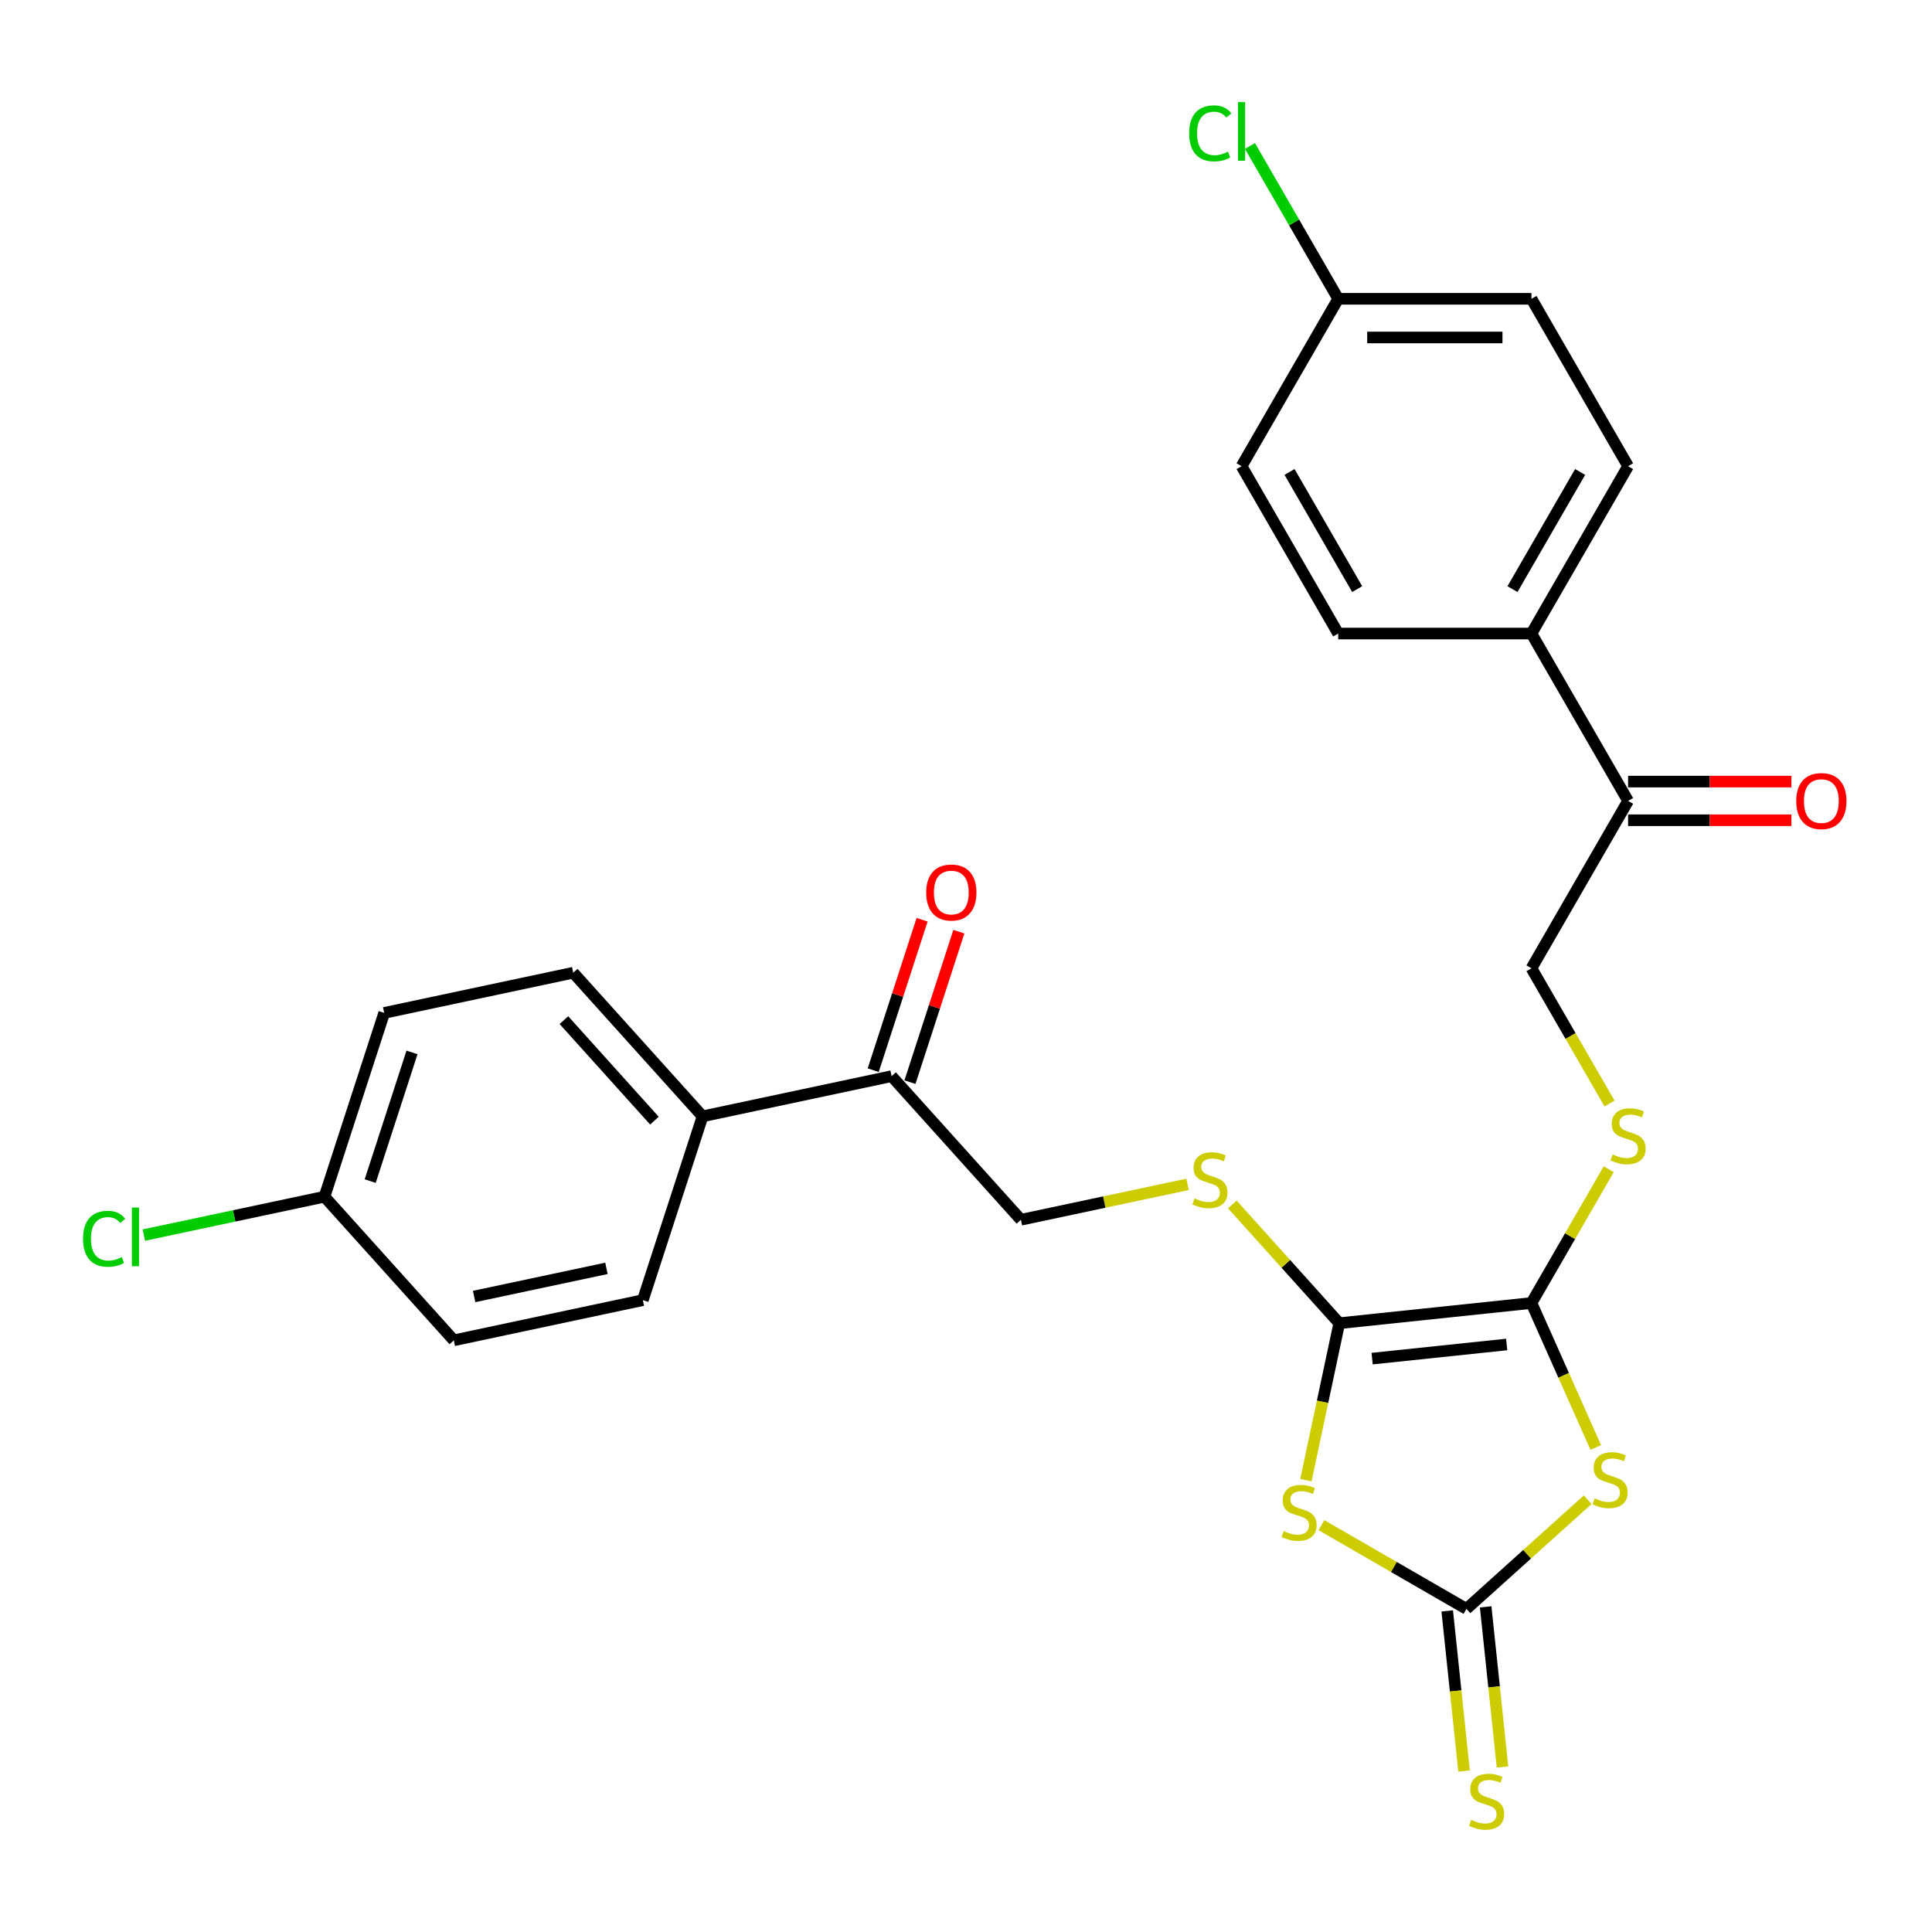 <?xml version='1.0' encoding='iso-8859-1'?>
<svg version='1.1' baseProfile='full'
              xmlns='http://www.w3.org/2000/svg'
                      xmlns:rdkit='http://www.rdkit.org/xml'
                      xmlns:xlink='http://www.w3.org/1999/xlink'
                  xml:space='preserve'
width='1000px' height='1000px' viewBox='0 0 1000 1000'>
<!-- END OF HEADER -->
<rect style='opacity:1.0;fill:#FFFFFF;stroke:none' width='1000' height='1000' x='0' y='0'> </rect>
<path class='bond-2' d='M 825.968,749.201 L 809.325,711.82' style='fill:none;fill-rule:evenodd;stroke:#CCCC00;stroke-width:6px;stroke-linecap:butt;stroke-linejoin:miter;stroke-opacity:1' />
<path class='bond-2' d='M 809.325,711.82 L 792.682,674.439' style='fill:none;fill-rule:evenodd;stroke:#000000;stroke-width:6px;stroke-linecap:butt;stroke-linejoin:miter;stroke-opacity:1' />
<path class='bond-3' d='M 821.787,776.249 L 790.409,804.502' style='fill:none;fill-rule:evenodd;stroke:#CCCC00;stroke-width:6px;stroke-linecap:butt;stroke-linejoin:miter;stroke-opacity:1' />
<path class='bond-3' d='M 790.409,804.502 L 759.031,832.755' style='fill:none;fill-rule:evenodd;stroke:#000000;stroke-width:6px;stroke-linecap:butt;stroke-linejoin:miter;stroke-opacity:1' />
<path class='bond-0' d='M 683.982,789.426 L 721.506,811.091' style='fill:none;fill-rule:evenodd;stroke:#CCCC00;stroke-width:6px;stroke-linecap:butt;stroke-linejoin:miter;stroke-opacity:1' />
<path class='bond-0' d='M 721.506,811.091 L 759.031,832.755' style='fill:none;fill-rule:evenodd;stroke:#000000;stroke-width:6px;stroke-linecap:butt;stroke-linejoin:miter;stroke-opacity:1' />
<path class='bond-27' d='M 675.934,766.119 L 684.567,725.507' style='fill:none;fill-rule:evenodd;stroke:#CCCC00;stroke-width:6px;stroke-linecap:butt;stroke-linejoin:miter;stroke-opacity:1' />
<path class='bond-27' d='M 684.567,725.507 L 693.199,684.895' style='fill:none;fill-rule:evenodd;stroke:#000000;stroke-width:6px;stroke-linecap:butt;stroke-linejoin:miter;stroke-opacity:1' />
<path class='bond-1' d='M 693.199,684.895 L 792.682,674.439' style='fill:none;fill-rule:evenodd;stroke:#000000;stroke-width:6px;stroke-linecap:butt;stroke-linejoin:miter;stroke-opacity:1' />
<path class='bond-1' d='M 710.213,703.223 L 779.851,695.904' style='fill:none;fill-rule:evenodd;stroke:#000000;stroke-width:6px;stroke-linecap:butt;stroke-linejoin:miter;stroke-opacity:1' />
<path class='bond-4' d='M 693.199,684.895 L 665.523,654.157' style='fill:none;fill-rule:evenodd;stroke:#000000;stroke-width:6px;stroke-linecap:butt;stroke-linejoin:miter;stroke-opacity:1' />
<path class='bond-4' d='M 665.523,654.157 L 637.846,623.419' style='fill:none;fill-rule:evenodd;stroke:#CCCC00;stroke-width:6px;stroke-linecap:butt;stroke-linejoin:miter;stroke-opacity:1' />
<path class='bond-5' d='M 792.682,674.439 L 812.672,639.815' style='fill:none;fill-rule:evenodd;stroke:#000000;stroke-width:6px;stroke-linecap:butt;stroke-linejoin:miter;stroke-opacity:1' />
<path class='bond-5' d='M 812.672,639.815 L 832.662,605.191' style='fill:none;fill-rule:evenodd;stroke:#CCCC00;stroke-width:6px;stroke-linecap:butt;stroke-linejoin:miter;stroke-opacity:1' />
<path class='bond-6' d='M 749.082,833.801 L 753.437,875.232' style='fill:none;fill-rule:evenodd;stroke:#000000;stroke-width:6px;stroke-linecap:butt;stroke-linejoin:miter;stroke-opacity:1' />
<path class='bond-6' d='M 753.437,875.232 L 757.792,916.663' style='fill:none;fill-rule:evenodd;stroke:#CCCC00;stroke-width:6px;stroke-linecap:butt;stroke-linejoin:miter;stroke-opacity:1' />
<path class='bond-6' d='M 768.979,831.71 L 773.334,873.141' style='fill:none;fill-rule:evenodd;stroke:#000000;stroke-width:6px;stroke-linecap:butt;stroke-linejoin:miter;stroke-opacity:1' />
<path class='bond-6' d='M 773.334,873.141 L 777.688,914.572' style='fill:none;fill-rule:evenodd;stroke:#CCCC00;stroke-width:6px;stroke-linecap:butt;stroke-linejoin:miter;stroke-opacity:1' />
<path class='bond-11' d='M 614.685,613.019 L 571.553,622.187' style='fill:none;fill-rule:evenodd;stroke:#CCCC00;stroke-width:6px;stroke-linecap:butt;stroke-linejoin:miter;stroke-opacity:1' />
<path class='bond-11' d='M 571.553,622.187 L 528.421,631.355' style='fill:none;fill-rule:evenodd;stroke:#000000;stroke-width:6px;stroke-linecap:butt;stroke-linejoin:miter;stroke-opacity:1' />
<path class='bond-12' d='M 833.101,571.189 L 812.892,536.185' style='fill:none;fill-rule:evenodd;stroke:#CCCC00;stroke-width:6px;stroke-linecap:butt;stroke-linejoin:miter;stroke-opacity:1' />
<path class='bond-12' d='M 812.892,536.185 L 792.682,501.181' style='fill:none;fill-rule:evenodd;stroke:#000000;stroke-width:6px;stroke-linecap:butt;stroke-linejoin:miter;stroke-opacity:1' />
<path class='bond-7' d='M 842.697,414.551 L 792.682,501.181' style='fill:none;fill-rule:evenodd;stroke:#000000;stroke-width:6px;stroke-linecap:butt;stroke-linejoin:miter;stroke-opacity:1' />
<path class='bond-9' d='M 842.697,414.551 L 792.682,327.922' style='fill:none;fill-rule:evenodd;stroke:#000000;stroke-width:6px;stroke-linecap:butt;stroke-linejoin:miter;stroke-opacity:1' />
<path class='bond-14' d='M 842.697,424.554 L 884.962,424.554' style='fill:none;fill-rule:evenodd;stroke:#000000;stroke-width:6px;stroke-linecap:butt;stroke-linejoin:miter;stroke-opacity:1' />
<path class='bond-14' d='M 884.962,424.554 L 927.227,424.554' style='fill:none;fill-rule:evenodd;stroke:#FF0000;stroke-width:6px;stroke-linecap:butt;stroke-linejoin:miter;stroke-opacity:1' />
<path class='bond-14' d='M 842.697,404.548 L 884.962,404.548' style='fill:none;fill-rule:evenodd;stroke:#000000;stroke-width:6px;stroke-linecap:butt;stroke-linejoin:miter;stroke-opacity:1' />
<path class='bond-14' d='M 884.962,404.548 L 927.227,404.548' style='fill:none;fill-rule:evenodd;stroke:#FF0000;stroke-width:6px;stroke-linecap:butt;stroke-linejoin:miter;stroke-opacity:1' />
<path class='bond-8' d='M 461.487,557.018 L 528.421,631.355' style='fill:none;fill-rule:evenodd;stroke:#000000;stroke-width:6px;stroke-linecap:butt;stroke-linejoin:miter;stroke-opacity:1' />
<path class='bond-10' d='M 461.487,557.018 L 363.642,577.815' style='fill:none;fill-rule:evenodd;stroke:#000000;stroke-width:6px;stroke-linecap:butt;stroke-linejoin:miter;stroke-opacity:1' />
<path class='bond-13' d='M 471,560.109 L 483.652,521.172' style='fill:none;fill-rule:evenodd;stroke:#000000;stroke-width:6px;stroke-linecap:butt;stroke-linejoin:miter;stroke-opacity:1' />
<path class='bond-13' d='M 483.652,521.172 L 496.303,482.235' style='fill:none;fill-rule:evenodd;stroke:#FF0000;stroke-width:6px;stroke-linecap:butt;stroke-linejoin:miter;stroke-opacity:1' />
<path class='bond-13' d='M 451.973,553.927 L 464.625,514.99' style='fill:none;fill-rule:evenodd;stroke:#000000;stroke-width:6px;stroke-linecap:butt;stroke-linejoin:miter;stroke-opacity:1' />
<path class='bond-13' d='M 464.625,514.99 L 477.276,476.053' style='fill:none;fill-rule:evenodd;stroke:#FF0000;stroke-width:6px;stroke-linecap:butt;stroke-linejoin:miter;stroke-opacity:1' />
<path class='bond-15' d='M 792.682,327.922 L 842.697,241.293' style='fill:none;fill-rule:evenodd;stroke:#000000;stroke-width:6px;stroke-linecap:butt;stroke-linejoin:miter;stroke-opacity:1' />
<path class='bond-15' d='M 782.858,304.925 L 817.869,244.284' style='fill:none;fill-rule:evenodd;stroke:#000000;stroke-width:6px;stroke-linecap:butt;stroke-linejoin:miter;stroke-opacity:1' />
<path class='bond-16' d='M 792.682,327.922 L 692.651,327.922' style='fill:none;fill-rule:evenodd;stroke:#000000;stroke-width:6px;stroke-linecap:butt;stroke-linejoin:miter;stroke-opacity:1' />
<path class='bond-17' d='M 363.642,577.815 L 296.708,503.478' style='fill:none;fill-rule:evenodd;stroke:#000000;stroke-width:6px;stroke-linecap:butt;stroke-linejoin:miter;stroke-opacity:1' />
<path class='bond-17' d='M 338.735,580.052 L 291.881,528.015' style='fill:none;fill-rule:evenodd;stroke:#000000;stroke-width:6px;stroke-linecap:butt;stroke-linejoin:miter;stroke-opacity:1' />
<path class='bond-18' d='M 363.642,577.815 L 332.731,672.95' style='fill:none;fill-rule:evenodd;stroke:#000000;stroke-width:6px;stroke-linecap:butt;stroke-linejoin:miter;stroke-opacity:1' />
<path class='bond-21' d='M 842.697,241.293 L 792.682,154.664' style='fill:none;fill-rule:evenodd;stroke:#000000;stroke-width:6px;stroke-linecap:butt;stroke-linejoin:miter;stroke-opacity:1' />
<path class='bond-24' d='M 692.651,327.922 L 642.636,241.293' style='fill:none;fill-rule:evenodd;stroke:#000000;stroke-width:6px;stroke-linecap:butt;stroke-linejoin:miter;stroke-opacity:1' />
<path class='bond-24' d='M 702.475,304.925 L 667.464,244.284' style='fill:none;fill-rule:evenodd;stroke:#000000;stroke-width:6px;stroke-linecap:butt;stroke-linejoin:miter;stroke-opacity:1' />
<path class='bond-22' d='M 296.708,503.478 L 198.864,524.276' style='fill:none;fill-rule:evenodd;stroke:#000000;stroke-width:6px;stroke-linecap:butt;stroke-linejoin:miter;stroke-opacity:1' />
<path class='bond-23' d='M 332.731,672.95 L 234.886,693.748' style='fill:none;fill-rule:evenodd;stroke:#000000;stroke-width:6px;stroke-linecap:butt;stroke-linejoin:miter;stroke-opacity:1' />
<path class='bond-23' d='M 313.895,656.501 L 245.403,671.059' style='fill:none;fill-rule:evenodd;stroke:#000000;stroke-width:6px;stroke-linecap:butt;stroke-linejoin:miter;stroke-opacity:1' />
<path class='bond-19' d='M 167.952,619.411 L 234.886,693.748' style='fill:none;fill-rule:evenodd;stroke:#000000;stroke-width:6px;stroke-linecap:butt;stroke-linejoin:miter;stroke-opacity:1' />
<path class='bond-25' d='M 167.952,619.411 L 121.2,629.348' style='fill:none;fill-rule:evenodd;stroke:#000000;stroke-width:6px;stroke-linecap:butt;stroke-linejoin:miter;stroke-opacity:1' />
<path class='bond-25' d='M 121.2,629.348 L 74.448,639.285' style='fill:none;fill-rule:evenodd;stroke:#00CC00;stroke-width:6px;stroke-linecap:butt;stroke-linejoin:miter;stroke-opacity:1' />
<path class='bond-29' d='M 167.952,619.411 L 198.864,524.276' style='fill:none;fill-rule:evenodd;stroke:#000000;stroke-width:6px;stroke-linecap:butt;stroke-linejoin:miter;stroke-opacity:1' />
<path class='bond-29' d='M 191.616,611.323 L 213.254,544.728' style='fill:none;fill-rule:evenodd;stroke:#000000;stroke-width:6px;stroke-linecap:butt;stroke-linejoin:miter;stroke-opacity:1' />
<path class='bond-20' d='M 692.651,154.664 L 642.636,241.293' style='fill:none;fill-rule:evenodd;stroke:#000000;stroke-width:6px;stroke-linecap:butt;stroke-linejoin:miter;stroke-opacity:1' />
<path class='bond-26' d='M 692.651,154.664 L 669.814,115.108' style='fill:none;fill-rule:evenodd;stroke:#000000;stroke-width:6px;stroke-linecap:butt;stroke-linejoin:miter;stroke-opacity:1' />
<path class='bond-26' d='M 669.814,115.108 L 646.976,75.553' style='fill:none;fill-rule:evenodd;stroke:#00CC00;stroke-width:6px;stroke-linecap:butt;stroke-linejoin:miter;stroke-opacity:1' />
<path class='bond-28' d='M 692.651,154.664 L 792.682,154.664' style='fill:none;fill-rule:evenodd;stroke:#000000;stroke-width:6px;stroke-linecap:butt;stroke-linejoin:miter;stroke-opacity:1' />
<path class='bond-28' d='M 707.656,174.67 L 777.677,174.67' style='fill:none;fill-rule:evenodd;stroke:#000000;stroke-width:6px;stroke-linecap:butt;stroke-linejoin:miter;stroke-opacity:1' />
<path  class='atom-0' d='M 825.368 775.542
Q 825.688 775.662, 827.008 776.222
Q 828.328 776.782, 829.768 777.142
Q 831.248 777.462, 832.688 777.462
Q 835.368 777.462, 836.928 776.182
Q 838.488 774.862, 838.488 772.582
Q 838.488 771.022, 837.688 770.062
Q 836.928 769.102, 835.728 768.582
Q 834.528 768.062, 832.528 767.462
Q 830.008 766.702, 828.488 765.982
Q 827.008 765.262, 825.928 763.742
Q 824.888 762.222, 824.888 759.662
Q 824.888 756.102, 827.288 753.902
Q 829.728 751.702, 834.528 751.702
Q 837.808 751.702, 841.528 753.262
L 840.608 756.342
Q 837.208 754.942, 834.648 754.942
Q 831.888 754.942, 830.368 756.102
Q 828.848 757.222, 828.888 759.182
Q 828.888 760.702, 829.648 761.622
Q 830.448 762.542, 831.568 763.062
Q 832.728 763.582, 834.648 764.182
Q 837.208 764.982, 838.728 765.782
Q 840.248 766.582, 841.328 768.222
Q 842.448 769.822, 842.448 772.582
Q 842.448 776.502, 839.808 778.622
Q 837.208 780.702, 832.848 780.702
Q 830.328 780.702, 828.408 780.142
Q 826.528 779.622, 824.288 778.702
L 825.368 775.542
' fill='#CCCC00'/>
<path  class='atom-1' d='M 664.402 792.46
Q 664.722 792.58, 666.042 793.14
Q 667.362 793.7, 668.802 794.06
Q 670.282 794.38, 671.722 794.38
Q 674.402 794.38, 675.962 793.1
Q 677.522 791.78, 677.522 789.5
Q 677.522 787.94, 676.722 786.98
Q 675.962 786.02, 674.762 785.5
Q 673.562 784.98, 671.562 784.38
Q 669.042 783.62, 667.522 782.9
Q 666.042 782.18, 664.962 780.66
Q 663.922 779.14, 663.922 776.58
Q 663.922 773.02, 666.322 770.82
Q 668.762 768.62, 673.562 768.62
Q 676.842 768.62, 680.562 770.18
L 679.642 773.26
Q 676.242 771.86, 673.682 771.86
Q 670.922 771.86, 669.402 773.02
Q 667.882 774.14, 667.922 776.1
Q 667.922 777.62, 668.682 778.54
Q 669.482 779.46, 670.602 779.98
Q 671.762 780.5, 673.682 781.1
Q 676.242 781.9, 677.762 782.7
Q 679.282 783.5, 680.362 785.14
Q 681.482 786.74, 681.482 789.5
Q 681.482 793.42, 678.842 795.54
Q 676.242 797.62, 671.882 797.62
Q 669.362 797.62, 667.442 797.06
Q 665.562 796.54, 663.322 795.62
L 664.402 792.46
' fill='#CCCC00'/>
<path  class='atom-5' d='M 618.265 620.278
Q 618.585 620.398, 619.905 620.958
Q 621.225 621.518, 622.665 621.878
Q 624.145 622.198, 625.585 622.198
Q 628.265 622.198, 629.825 620.918
Q 631.385 619.598, 631.385 617.318
Q 631.385 615.758, 630.585 614.798
Q 629.825 613.838, 628.625 613.318
Q 627.425 612.798, 625.425 612.198
Q 622.905 611.438, 621.385 610.718
Q 619.905 609.998, 618.825 608.478
Q 617.785 606.958, 617.785 604.398
Q 617.785 600.838, 620.185 598.638
Q 622.625 596.438, 627.425 596.438
Q 630.705 596.438, 634.425 597.998
L 633.505 601.078
Q 630.105 599.678, 627.545 599.678
Q 624.785 599.678, 623.265 600.838
Q 621.745 601.958, 621.785 603.918
Q 621.785 605.438, 622.545 606.358
Q 623.345 607.278, 624.465 607.798
Q 625.625 608.318, 627.545 608.918
Q 630.105 609.718, 631.625 610.518
Q 633.145 611.318, 634.225 612.958
Q 635.345 614.558, 635.345 617.318
Q 635.345 621.238, 632.705 623.358
Q 630.105 625.438, 625.745 625.438
Q 623.225 625.438, 621.305 624.878
Q 619.425 624.358, 617.185 623.438
L 618.265 620.278
' fill='#CCCC00'/>
<path  class='atom-6' d='M 834.697 597.53
Q 835.017 597.65, 836.337 598.21
Q 837.657 598.77, 839.097 599.13
Q 840.577 599.45, 842.017 599.45
Q 844.697 599.45, 846.257 598.17
Q 847.817 596.85, 847.817 594.57
Q 847.817 593.01, 847.017 592.05
Q 846.257 591.09, 845.057 590.57
Q 843.857 590.05, 841.857 589.45
Q 839.337 588.69, 837.817 587.97
Q 836.337 587.25, 835.257 585.73
Q 834.217 584.21, 834.217 581.65
Q 834.217 578.09, 836.617 575.89
Q 839.057 573.69, 843.857 573.69
Q 847.137 573.69, 850.857 575.25
L 849.937 578.33
Q 846.537 576.93, 843.977 576.93
Q 841.217 576.93, 839.697 578.09
Q 838.177 579.21, 838.217 581.17
Q 838.217 582.69, 838.977 583.61
Q 839.777 584.53, 840.897 585.05
Q 842.057 585.57, 843.977 586.17
Q 846.537 586.97, 848.057 587.77
Q 849.577 588.57, 850.657 590.21
Q 851.777 591.81, 851.777 594.57
Q 851.777 598.49, 849.137 600.61
Q 846.537 602.69, 842.177 602.69
Q 839.657 602.69, 837.737 602.13
Q 835.857 601.61, 833.617 600.69
L 834.697 597.53
' fill='#CCCC00'/>
<path  class='atom-7' d='M 761.487 941.958
Q 761.807 942.078, 763.127 942.638
Q 764.447 943.198, 765.887 943.558
Q 767.367 943.878, 768.807 943.878
Q 771.487 943.878, 773.047 942.598
Q 774.607 941.278, 774.607 938.998
Q 774.607 937.438, 773.807 936.478
Q 773.047 935.518, 771.847 934.998
Q 770.647 934.478, 768.647 933.878
Q 766.127 933.118, 764.607 932.398
Q 763.127 931.678, 762.047 930.158
Q 761.007 928.638, 761.007 926.078
Q 761.007 922.518, 763.407 920.318
Q 765.847 918.118, 770.647 918.118
Q 773.927 918.118, 777.647 919.678
L 776.727 922.758
Q 773.327 921.358, 770.767 921.358
Q 768.007 921.358, 766.487 922.518
Q 764.967 923.638, 765.007 925.598
Q 765.007 927.118, 765.767 928.038
Q 766.567 928.958, 767.687 929.478
Q 768.847 929.998, 770.767 930.598
Q 773.327 931.398, 774.847 932.198
Q 776.367 932.998, 777.447 934.638
Q 778.567 936.238, 778.567 938.998
Q 778.567 942.918, 775.927 945.038
Q 773.327 947.118, 768.967 947.118
Q 766.447 947.118, 764.527 946.558
Q 762.647 946.038, 760.407 945.118
L 761.487 941.958
' fill='#CCCC00'/>
<path  class='atom-14' d='M 479.398 461.963
Q 479.398 455.163, 482.758 451.363
Q 486.118 447.563, 492.398 447.563
Q 498.678 447.563, 502.038 451.363
Q 505.398 455.163, 505.398 461.963
Q 505.398 468.843, 501.998 472.763
Q 498.598 476.643, 492.398 476.643
Q 486.158 476.643, 482.758 472.763
Q 479.398 468.883, 479.398 461.963
M 492.398 473.443
Q 496.718 473.443, 499.038 470.563
Q 501.398 467.643, 501.398 461.963
Q 501.398 456.403, 499.038 453.603
Q 496.718 450.763, 492.398 450.763
Q 488.078 450.763, 485.718 453.563
Q 483.398 456.363, 483.398 461.963
Q 483.398 467.683, 485.718 470.563
Q 488.078 473.443, 492.398 473.443
' fill='#FF0000'/>
<path  class='atom-15' d='M 929.728 414.631
Q 929.728 407.831, 933.088 404.031
Q 936.448 400.231, 942.728 400.231
Q 949.008 400.231, 952.368 404.031
Q 955.728 407.831, 955.728 414.631
Q 955.728 421.511, 952.328 425.431
Q 948.928 429.311, 942.728 429.311
Q 936.488 429.311, 933.088 425.431
Q 929.728 421.551, 929.728 414.631
M 942.728 426.111
Q 947.048 426.111, 949.368 423.231
Q 951.728 420.311, 951.728 414.631
Q 951.728 409.071, 949.368 406.271
Q 947.048 403.431, 942.728 403.431
Q 938.408 403.431, 936.048 406.231
Q 933.728 409.031, 933.728 414.631
Q 933.728 420.351, 936.048 423.231
Q 938.408 426.111, 942.728 426.111
' fill='#FF0000'/>
<path  class='atom-26' d='M 42.988 641.188
Q 42.988 634.148, 46.268 630.468
Q 49.588 626.748, 55.868 626.748
Q 61.708 626.748, 64.828 630.868
L 62.188 633.028
Q 59.908 630.028, 55.868 630.028
Q 51.588 630.028, 49.308 632.908
Q 47.068 635.748, 47.068 641.188
Q 47.068 646.788, 49.388 649.668
Q 51.748 652.548, 56.308 652.548
Q 59.428 652.548, 63.068 650.668
L 64.188 653.668
Q 62.708 654.628, 60.468 655.188
Q 58.228 655.748, 55.748 655.748
Q 49.588 655.748, 46.268 651.988
Q 42.988 648.228, 42.988 641.188
' fill='#00CC00'/>
<path  class='atom-26' d='M 68.268 625.028
L 71.948 625.028
L 71.948 655.388
L 68.268 655.388
L 68.268 625.028
' fill='#00CC00'/>
<path  class='atom-27' d='M 615.516 69.015
Q 615.516 61.975, 618.796 58.295
Q 622.116 54.575, 628.396 54.575
Q 634.236 54.575, 637.356 58.695
L 634.716 60.855
Q 632.436 57.855, 628.396 57.855
Q 624.116 57.855, 621.836 60.735
Q 619.596 63.575, 619.596 69.015
Q 619.596 74.615, 621.916 77.495
Q 624.276 80.375, 628.836 80.375
Q 631.956 80.375, 635.596 78.495
L 636.716 81.495
Q 635.236 82.455, 632.996 83.015
Q 630.756 83.575, 628.276 83.575
Q 622.116 83.575, 618.796 79.815
Q 615.516 76.055, 615.516 69.015
' fill='#00CC00'/>
<path  class='atom-27' d='M 640.796 52.855
L 644.476 52.855
L 644.476 83.215
L 640.796 83.215
L 640.796 52.855
' fill='#00CC00'/>
</svg>
